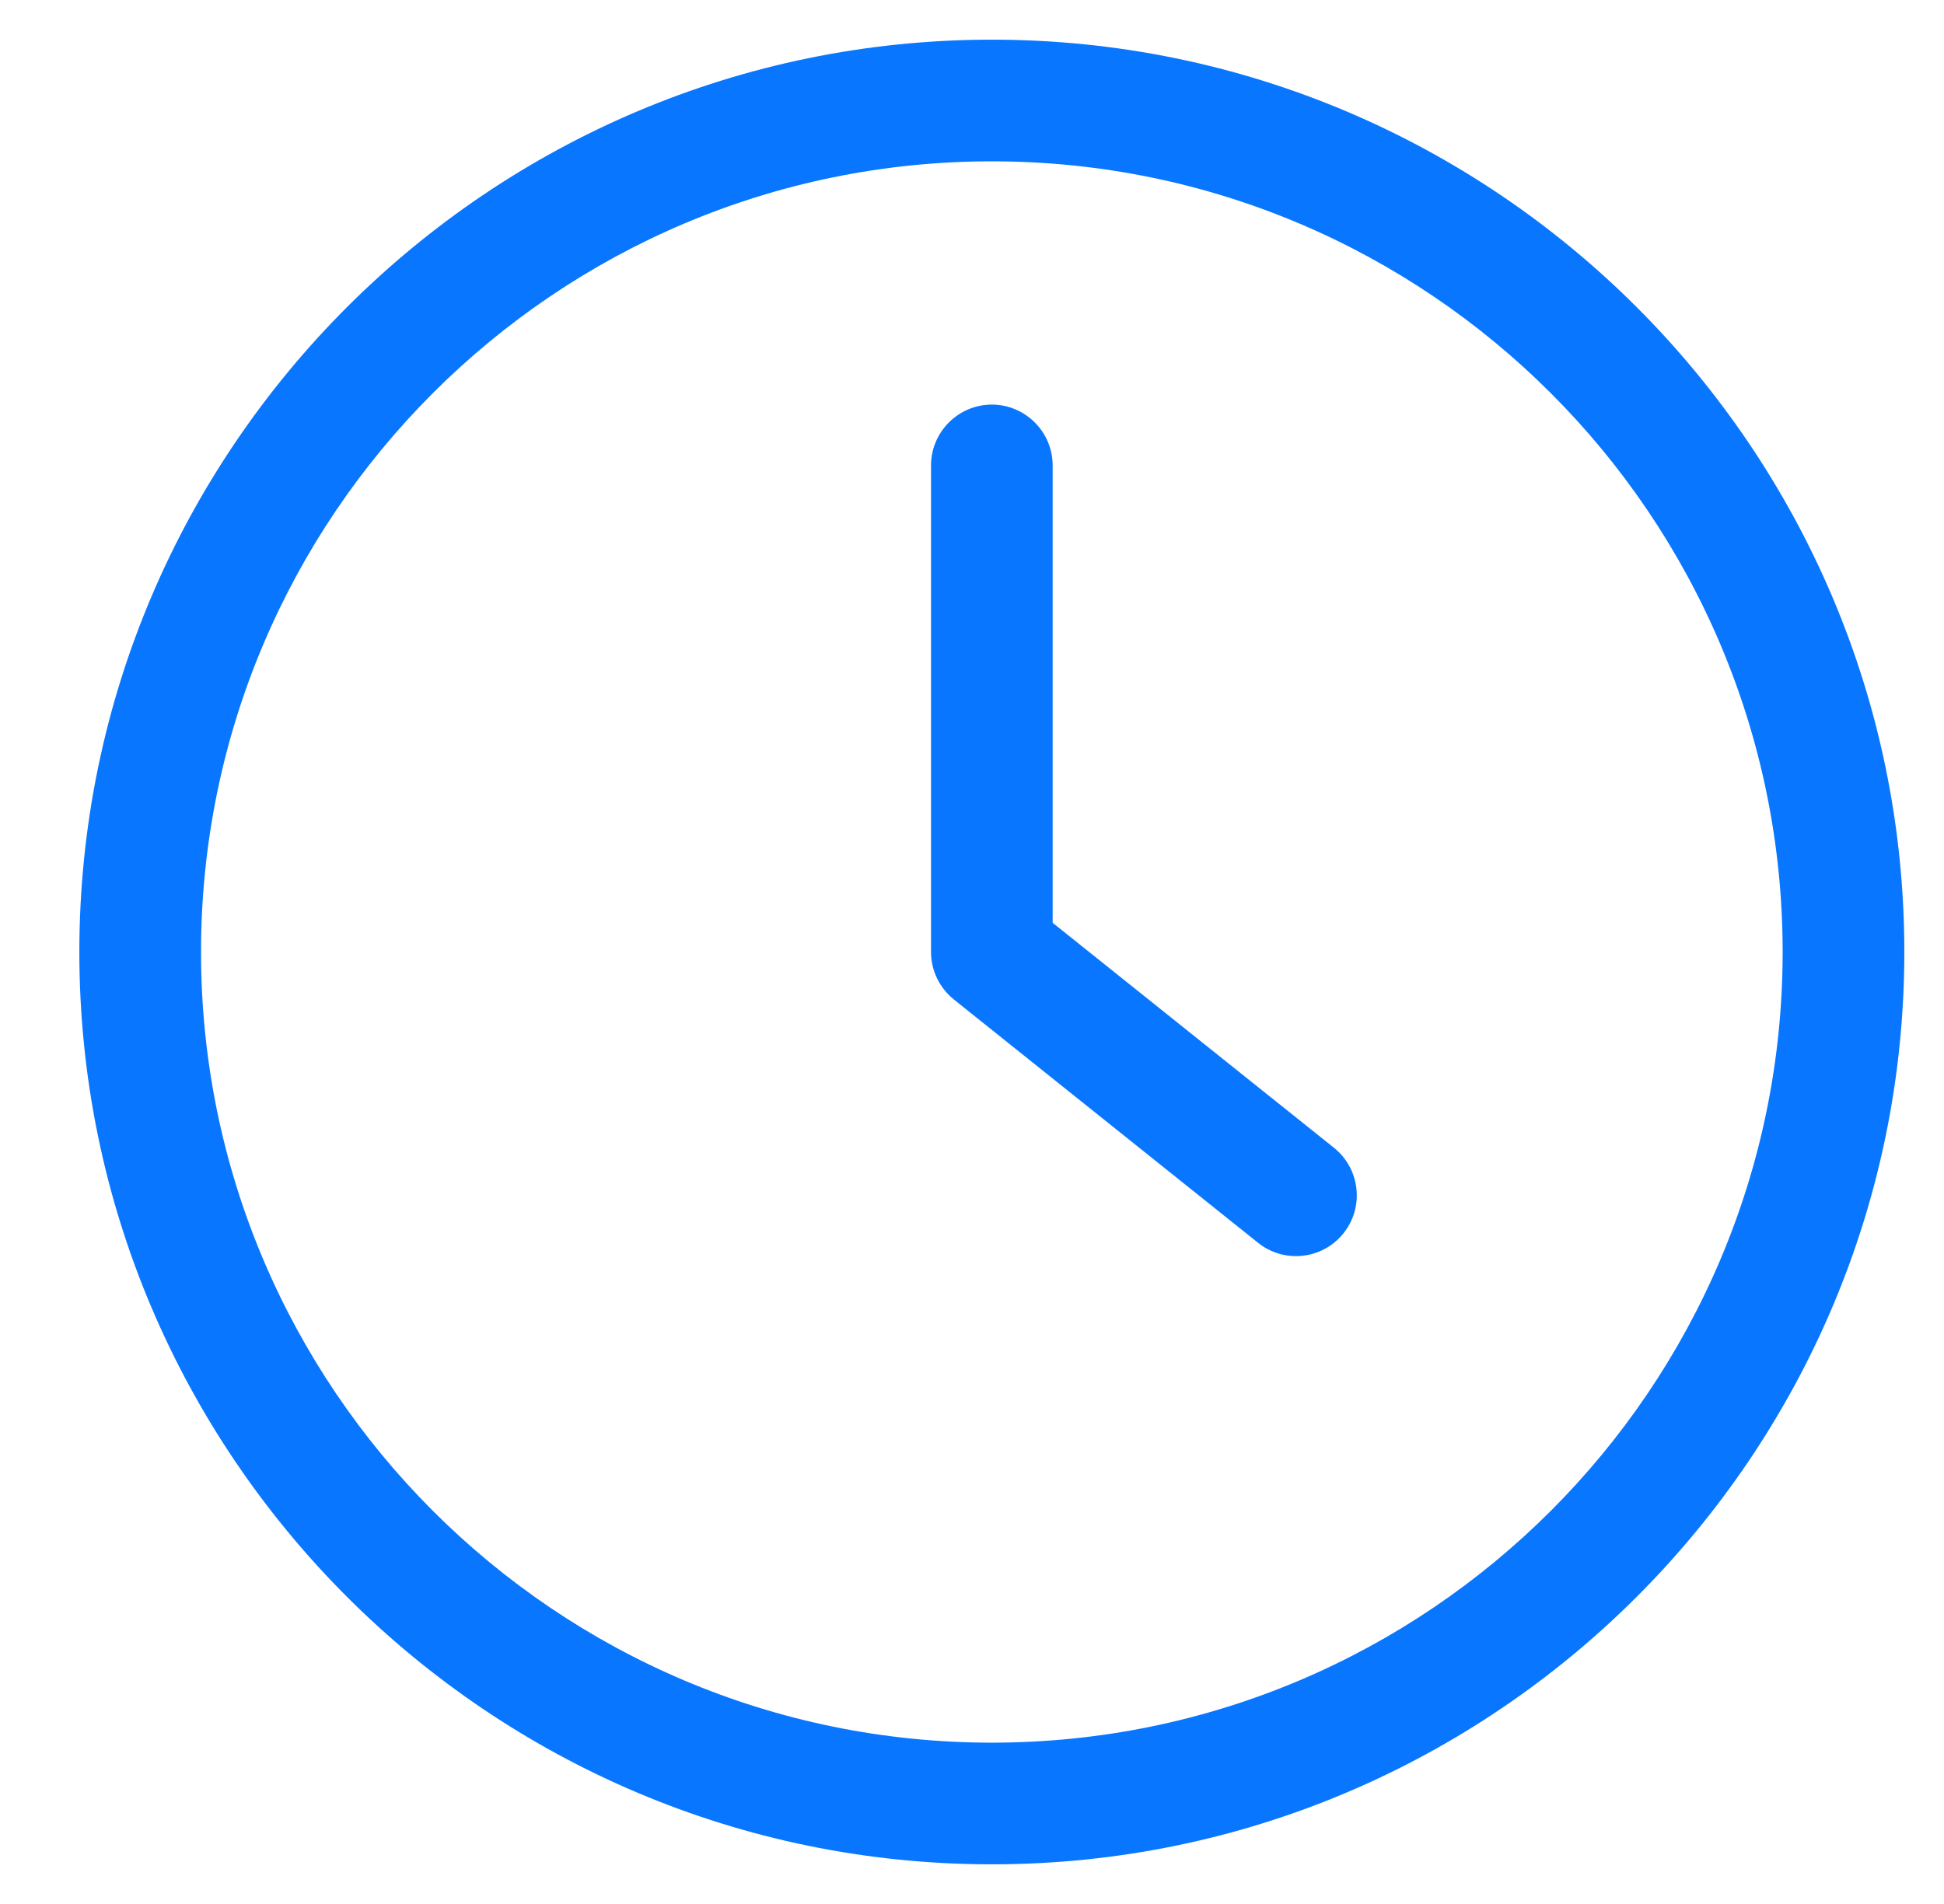 <svg width="49" height="48" viewBox="0 0 49 48" fill="none" xmlns="http://www.w3.org/2000/svg">
<g id="Frame 57034">
<g id="Vector">
<path d="M25 47C37.681 47 48 36.681 48 24C48 11.319 37.681 1 25 1C12.319 1 2 11.319 2 24C2 36.681 12.319 47 25 47ZM25 4.067C35.994 4.067 44.933 13.006 44.933 24C44.933 34.994 35.994 43.933 25 43.933C14.006 43.933 5.067 34.994 5.067 24C5.067 13.006 14.006 4.067 25 4.067Z" fill="#0876FE"/>
<path d="M31.708 31.329C31.992 31.559 32.329 31.667 32.667 31.667C33.119 31.667 33.564 31.467 33.863 31.092C34.392 30.432 34.284 29.466 33.625 28.937L26.533 23.264V11.733C26.533 10.89 25.843 10.2 25 10.2C24.157 10.2 23.467 10.89 23.467 11.733V24C23.467 24.468 23.681 24.905 24.042 25.196L31.708 31.329Z" fill="#0876FE"/>
</g>
</g>
</svg>
